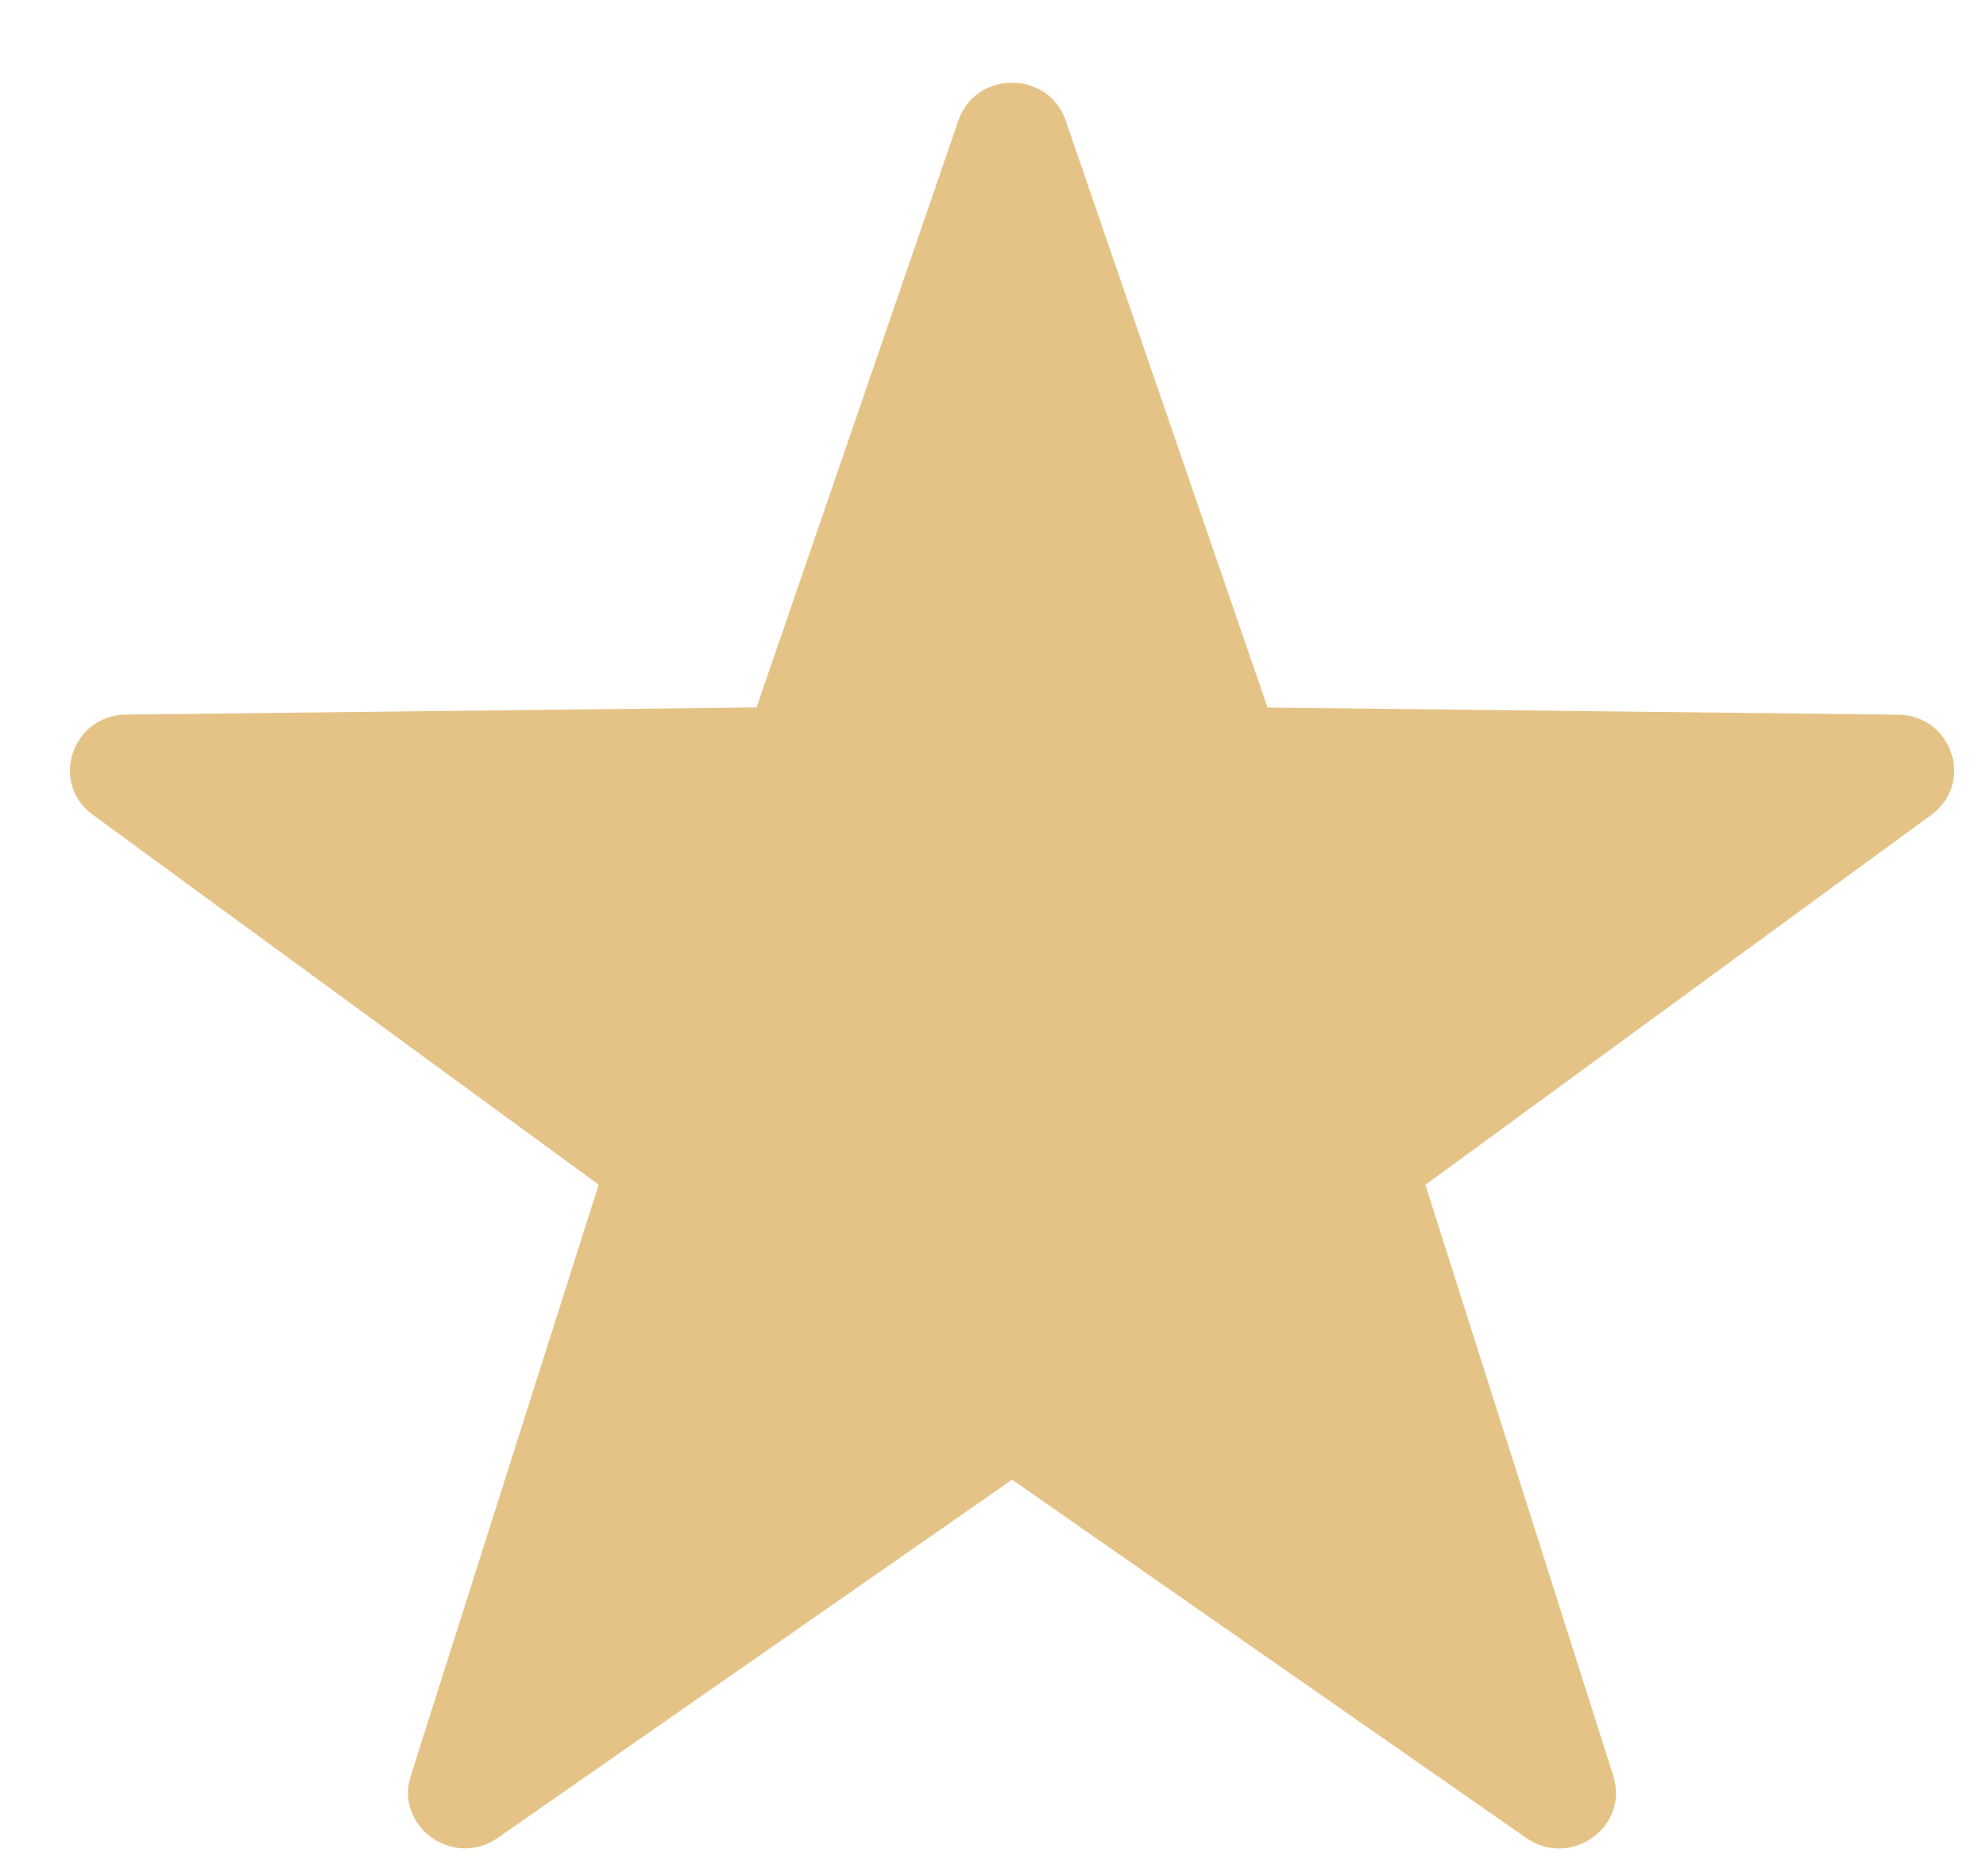 <svg width="18" height="17" viewBox="0 0 18 17" fill="none" xmlns="http://www.w3.org/2000/svg">
<path fill-rule="evenodd" clip-rule="evenodd" d="M9.659 1.093L11.488 6.411L17.202 6.476C17.694 6.481 17.898 7.097 17.503 7.385L12.919 10.736L14.622 16.093C14.768 16.554 14.236 16.934 13.834 16.655L9.173 13.408L4.511 16.654C4.11 16.933 3.577 16.553 3.723 16.092L5.426 10.735L0.842 7.384C0.447 7.096 0.651 6.481 1.143 6.475L6.857 6.41L8.686 1.093C8.843 0.635 9.502 0.635 9.659 1.093Z" fill="#E5C387"/>
</svg>
